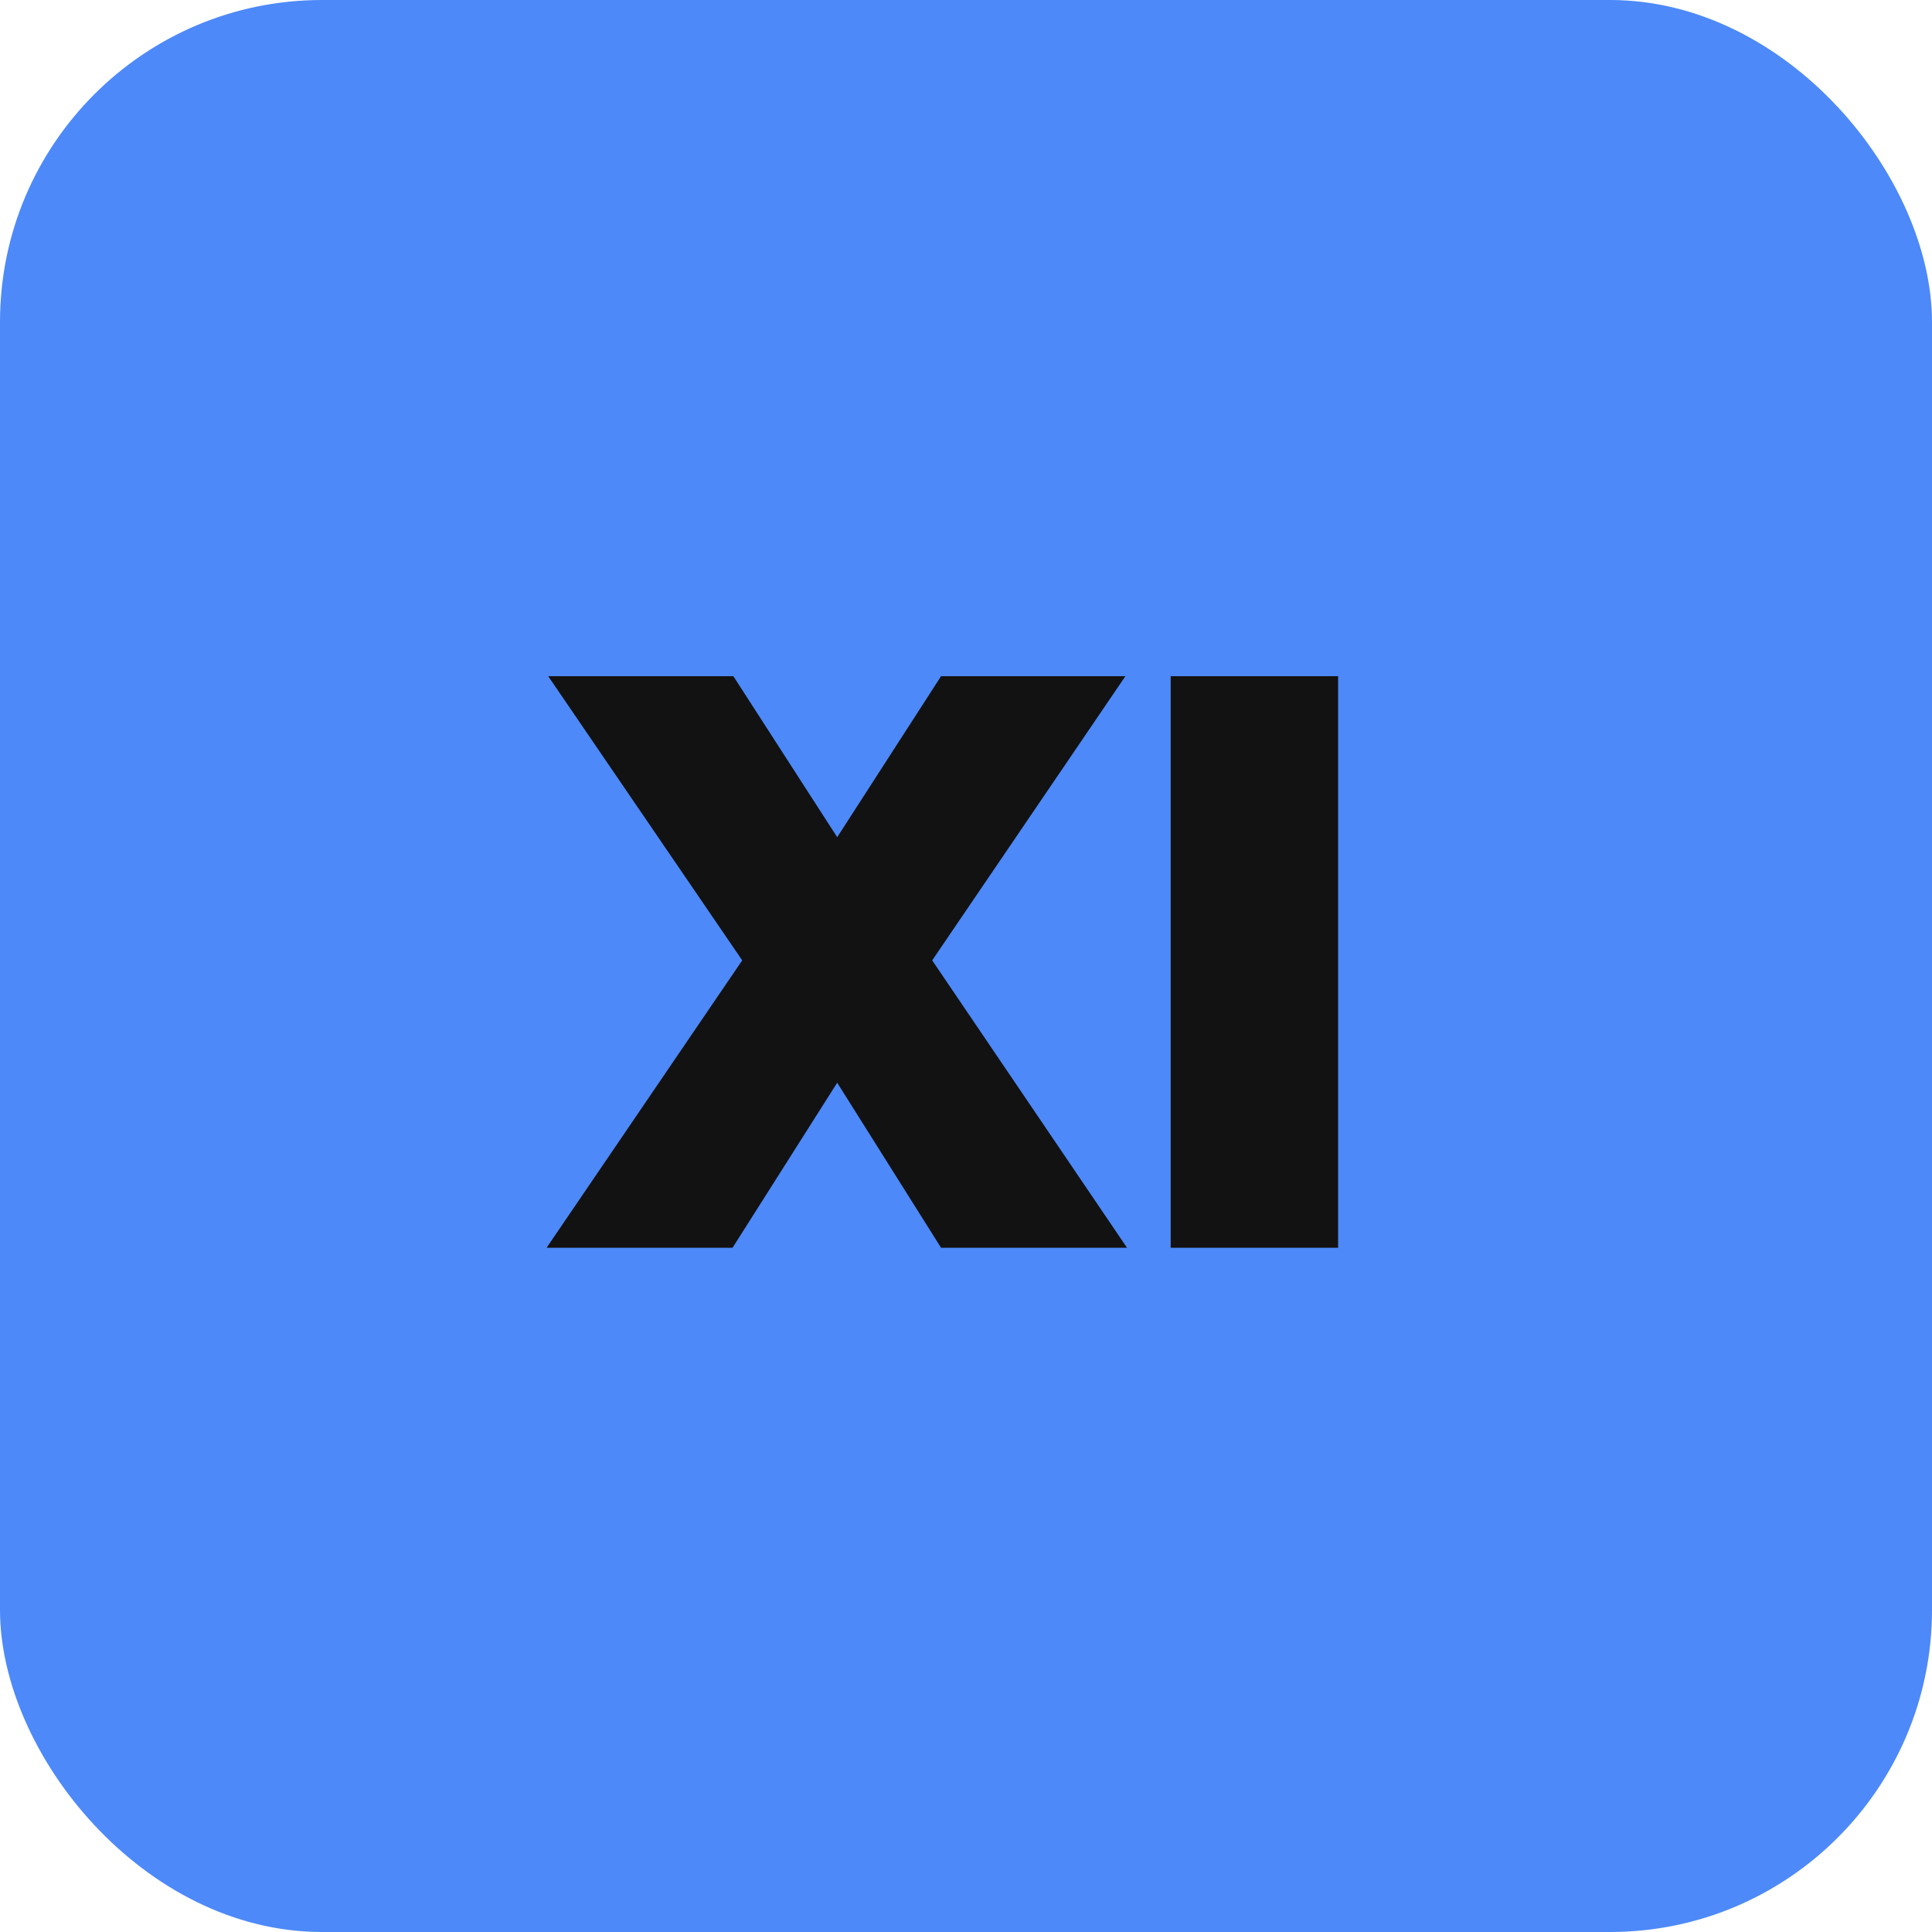 <svg xmlns="http://www.w3.org/2000/svg" width="48" height="48" viewBox="0 0 48 48" fill="none"><rect width="48" height="48" rx="8" fill="#4D89F9"></rect><path d="M27.96 16.8L23.16 23.86L28 31H23.38L20.8 26.9L18.2 31H13.58L18.44 23.86L13.62 16.8H18.22L20.8 20.8L23.38 16.8H27.96ZM33.245 16.8V31H29.085V16.8H33.245Z" fill="#121212"></path></svg>